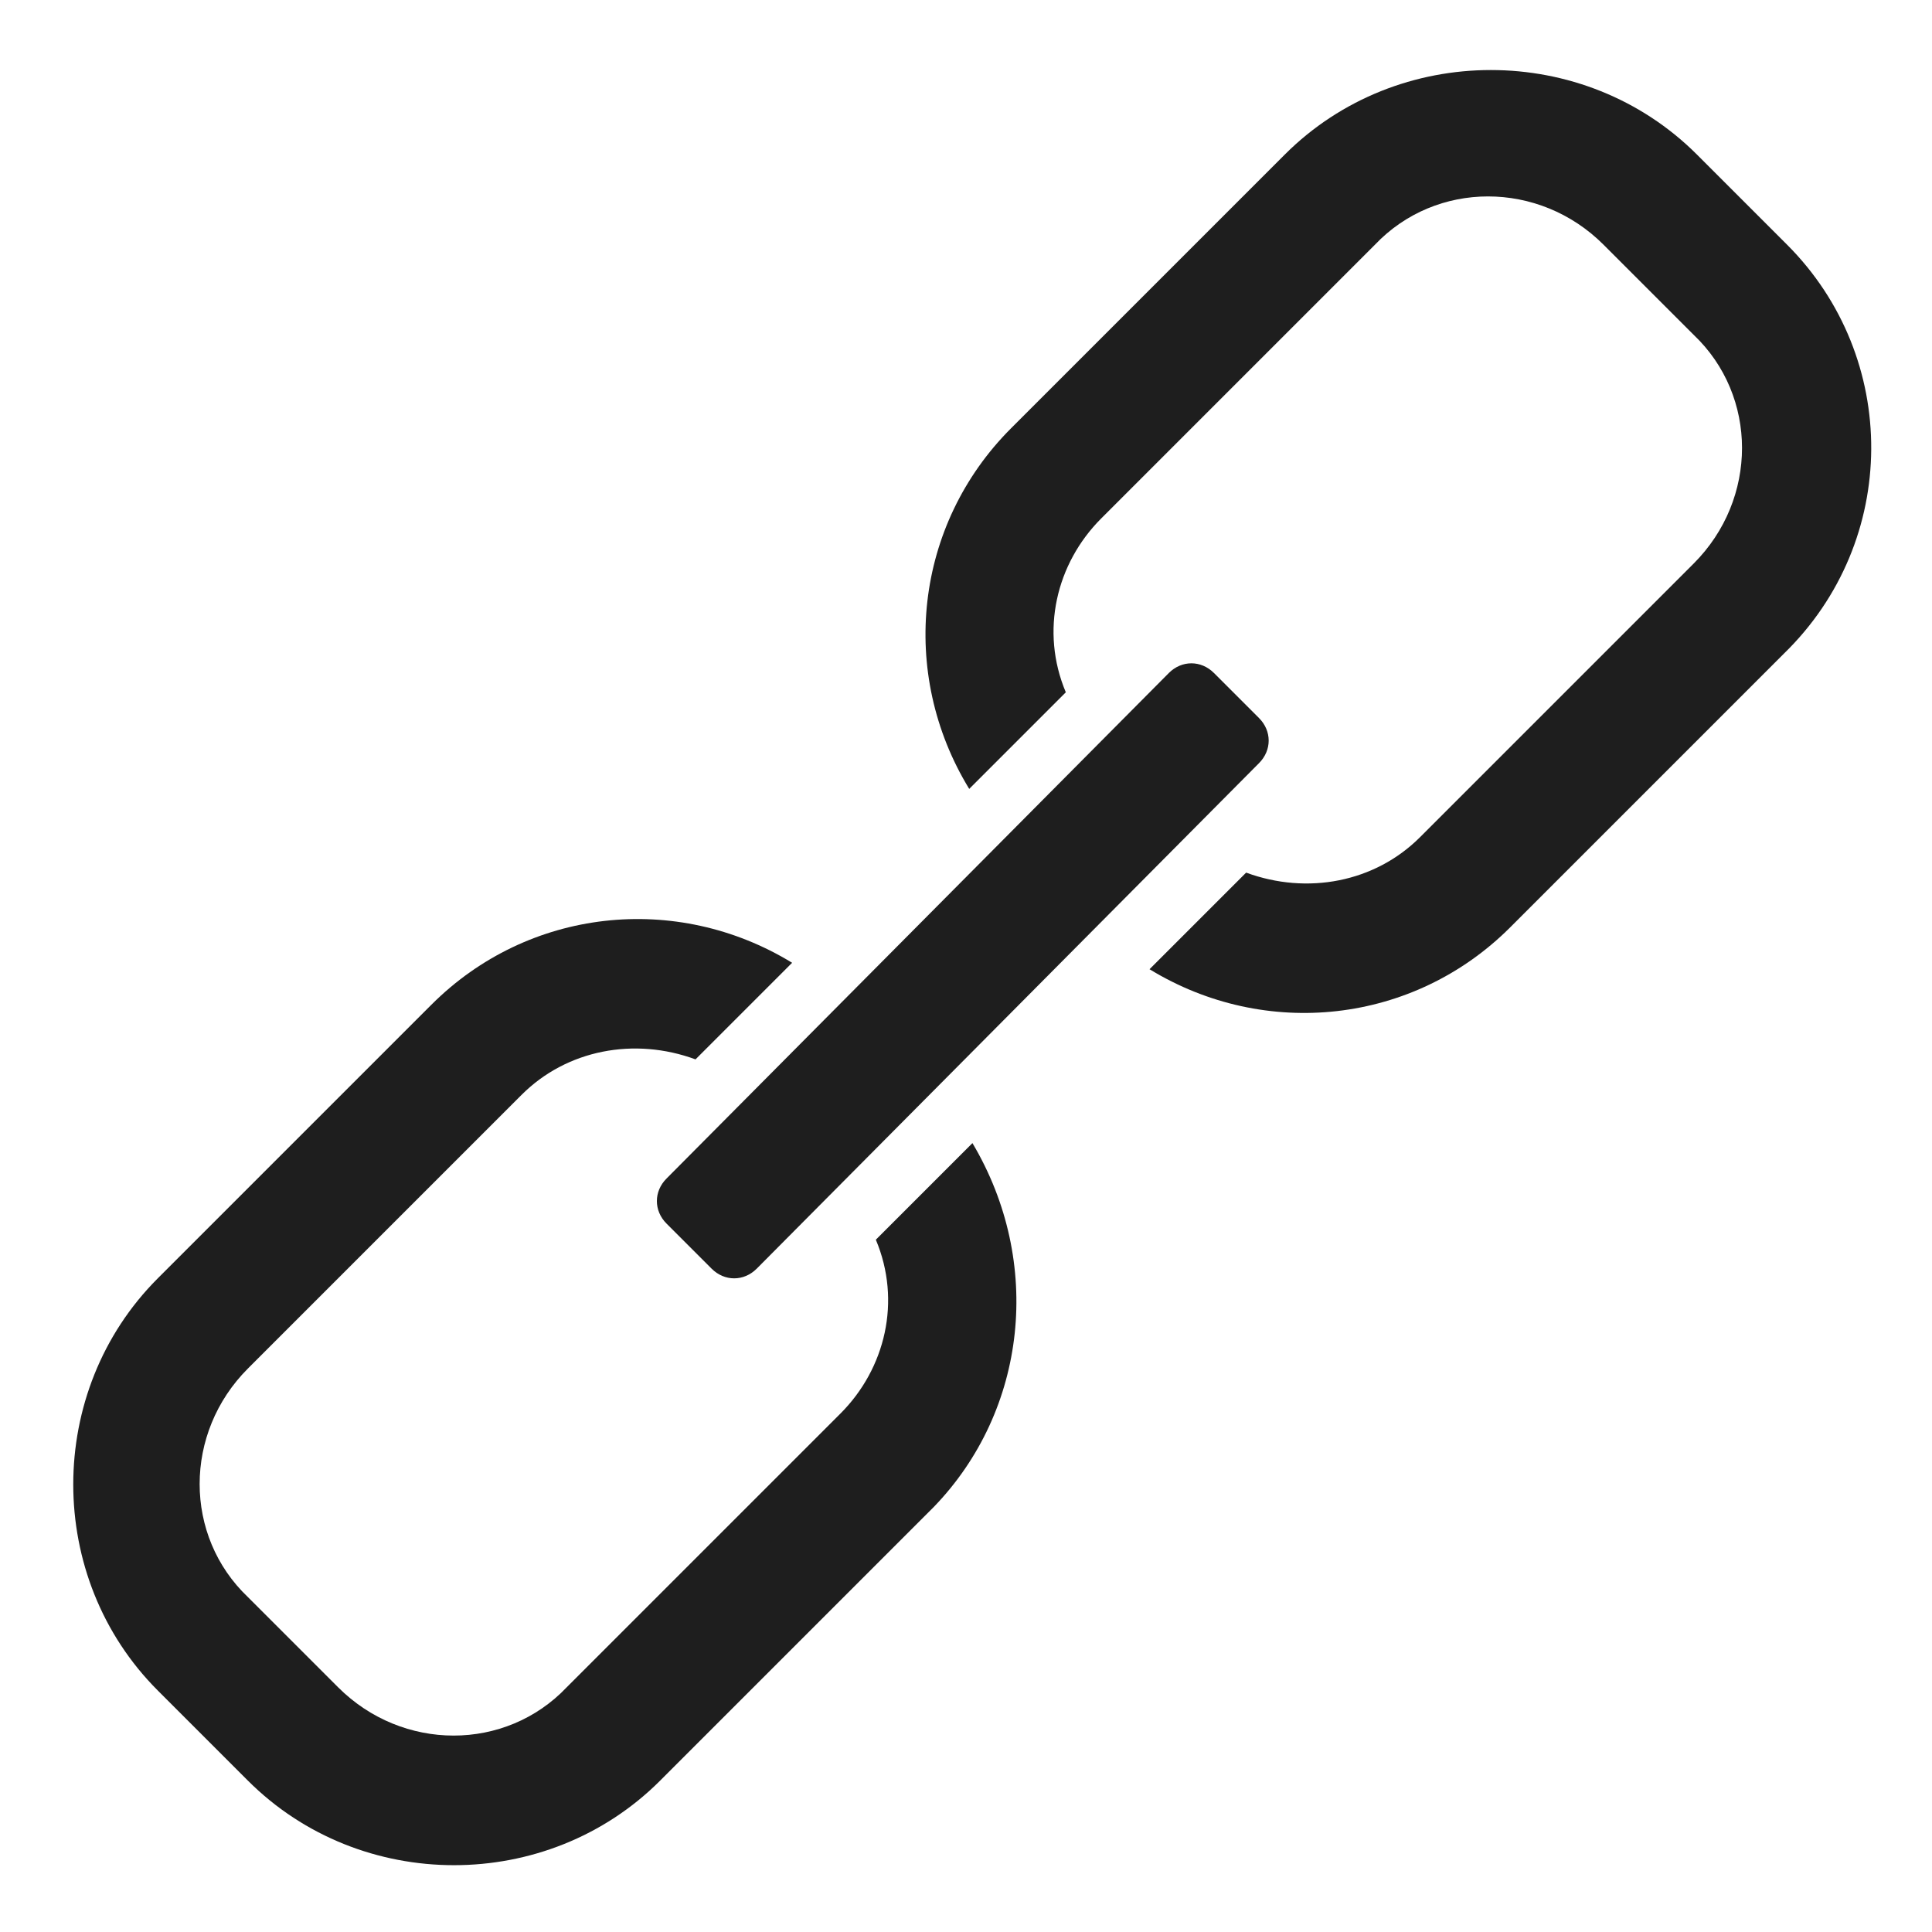 <?xml version="1.0" encoding="utf-8"?>
<!-- Generator: Adobe Illustrator 26.0.1, SVG Export Plug-In . SVG Version: 6.00 Build 0)  -->
<svg version="1.1" id="Layer_1" xmlns="http://www.w3.org/2000/svg" xmlns:xlink="http://www.w3.org/1999/xlink" x="0px" y="0px"
	 viewBox="0 0 60 60" style="enable-background:new 0 0 60 60;" xml:space="preserve">
	 <style xmlns="http://www.w3.org/2000/svg" type="text/css">
	.st0{fill:#1E1E1E;}
</style>
<g>
	<path class="st0" d="M39.1,23.7L23.5,39.4c-0.4,0.4-1,0.4-1.4,0L20.7,38c-0.4-0.4-0.4-1,0-1.4l15.6-15.7c0.4-0.4,1-0.4,1.4,0l1.4,1.4
		C39.5,22.7,39.5,23.3,39.1,23.7z"/>
	<path class="st0" d="M29,46.8l-8.5,8.5c-3.5,3.5-9.3,3.5-12.8,0l-2.8-2.8c-3.5-3.5-3.5-9.3,0-12.8l8.5-8.5c3-3,7.6-3.5,11.2-1.3l-3,3
		c-1.9-0.7-4-0.3-5.4,1.1l-8.5,8.5c-2,2-2,5.2,0,7.1l2.8,2.8c2,2,5.2,2,7.1,0l8.5-8.5c1.4-1.4,1.9-3.5,1.1-5.4l3-3
		C32.4,39.2,31.9,43.8,29,46.8z"/>
	<path class="st0" d="M55.4,20.3l-8.5,8.5c-3,3-7.6,3.5-11.2,1.3l3-3c1.9,0.7,4,0.3,5.4-1.1l8.5-8.5c2-2,2-5.2,0-7.1l-2.8-2.8c-2-2-5.2-2-7.1,0
		l-8.5,8.5c-1.4,1.4-1.9,3.5-1.1,5.4l-3,3c-2.2-3.6-1.7-8.2,1.3-11.2l8.5-8.5c3.5-3.5,9.3-3.5,12.8,0l2.8,2.8
		C59,11.1,59,16.8,55.4,20.3z"/>
</g>
</svg>
